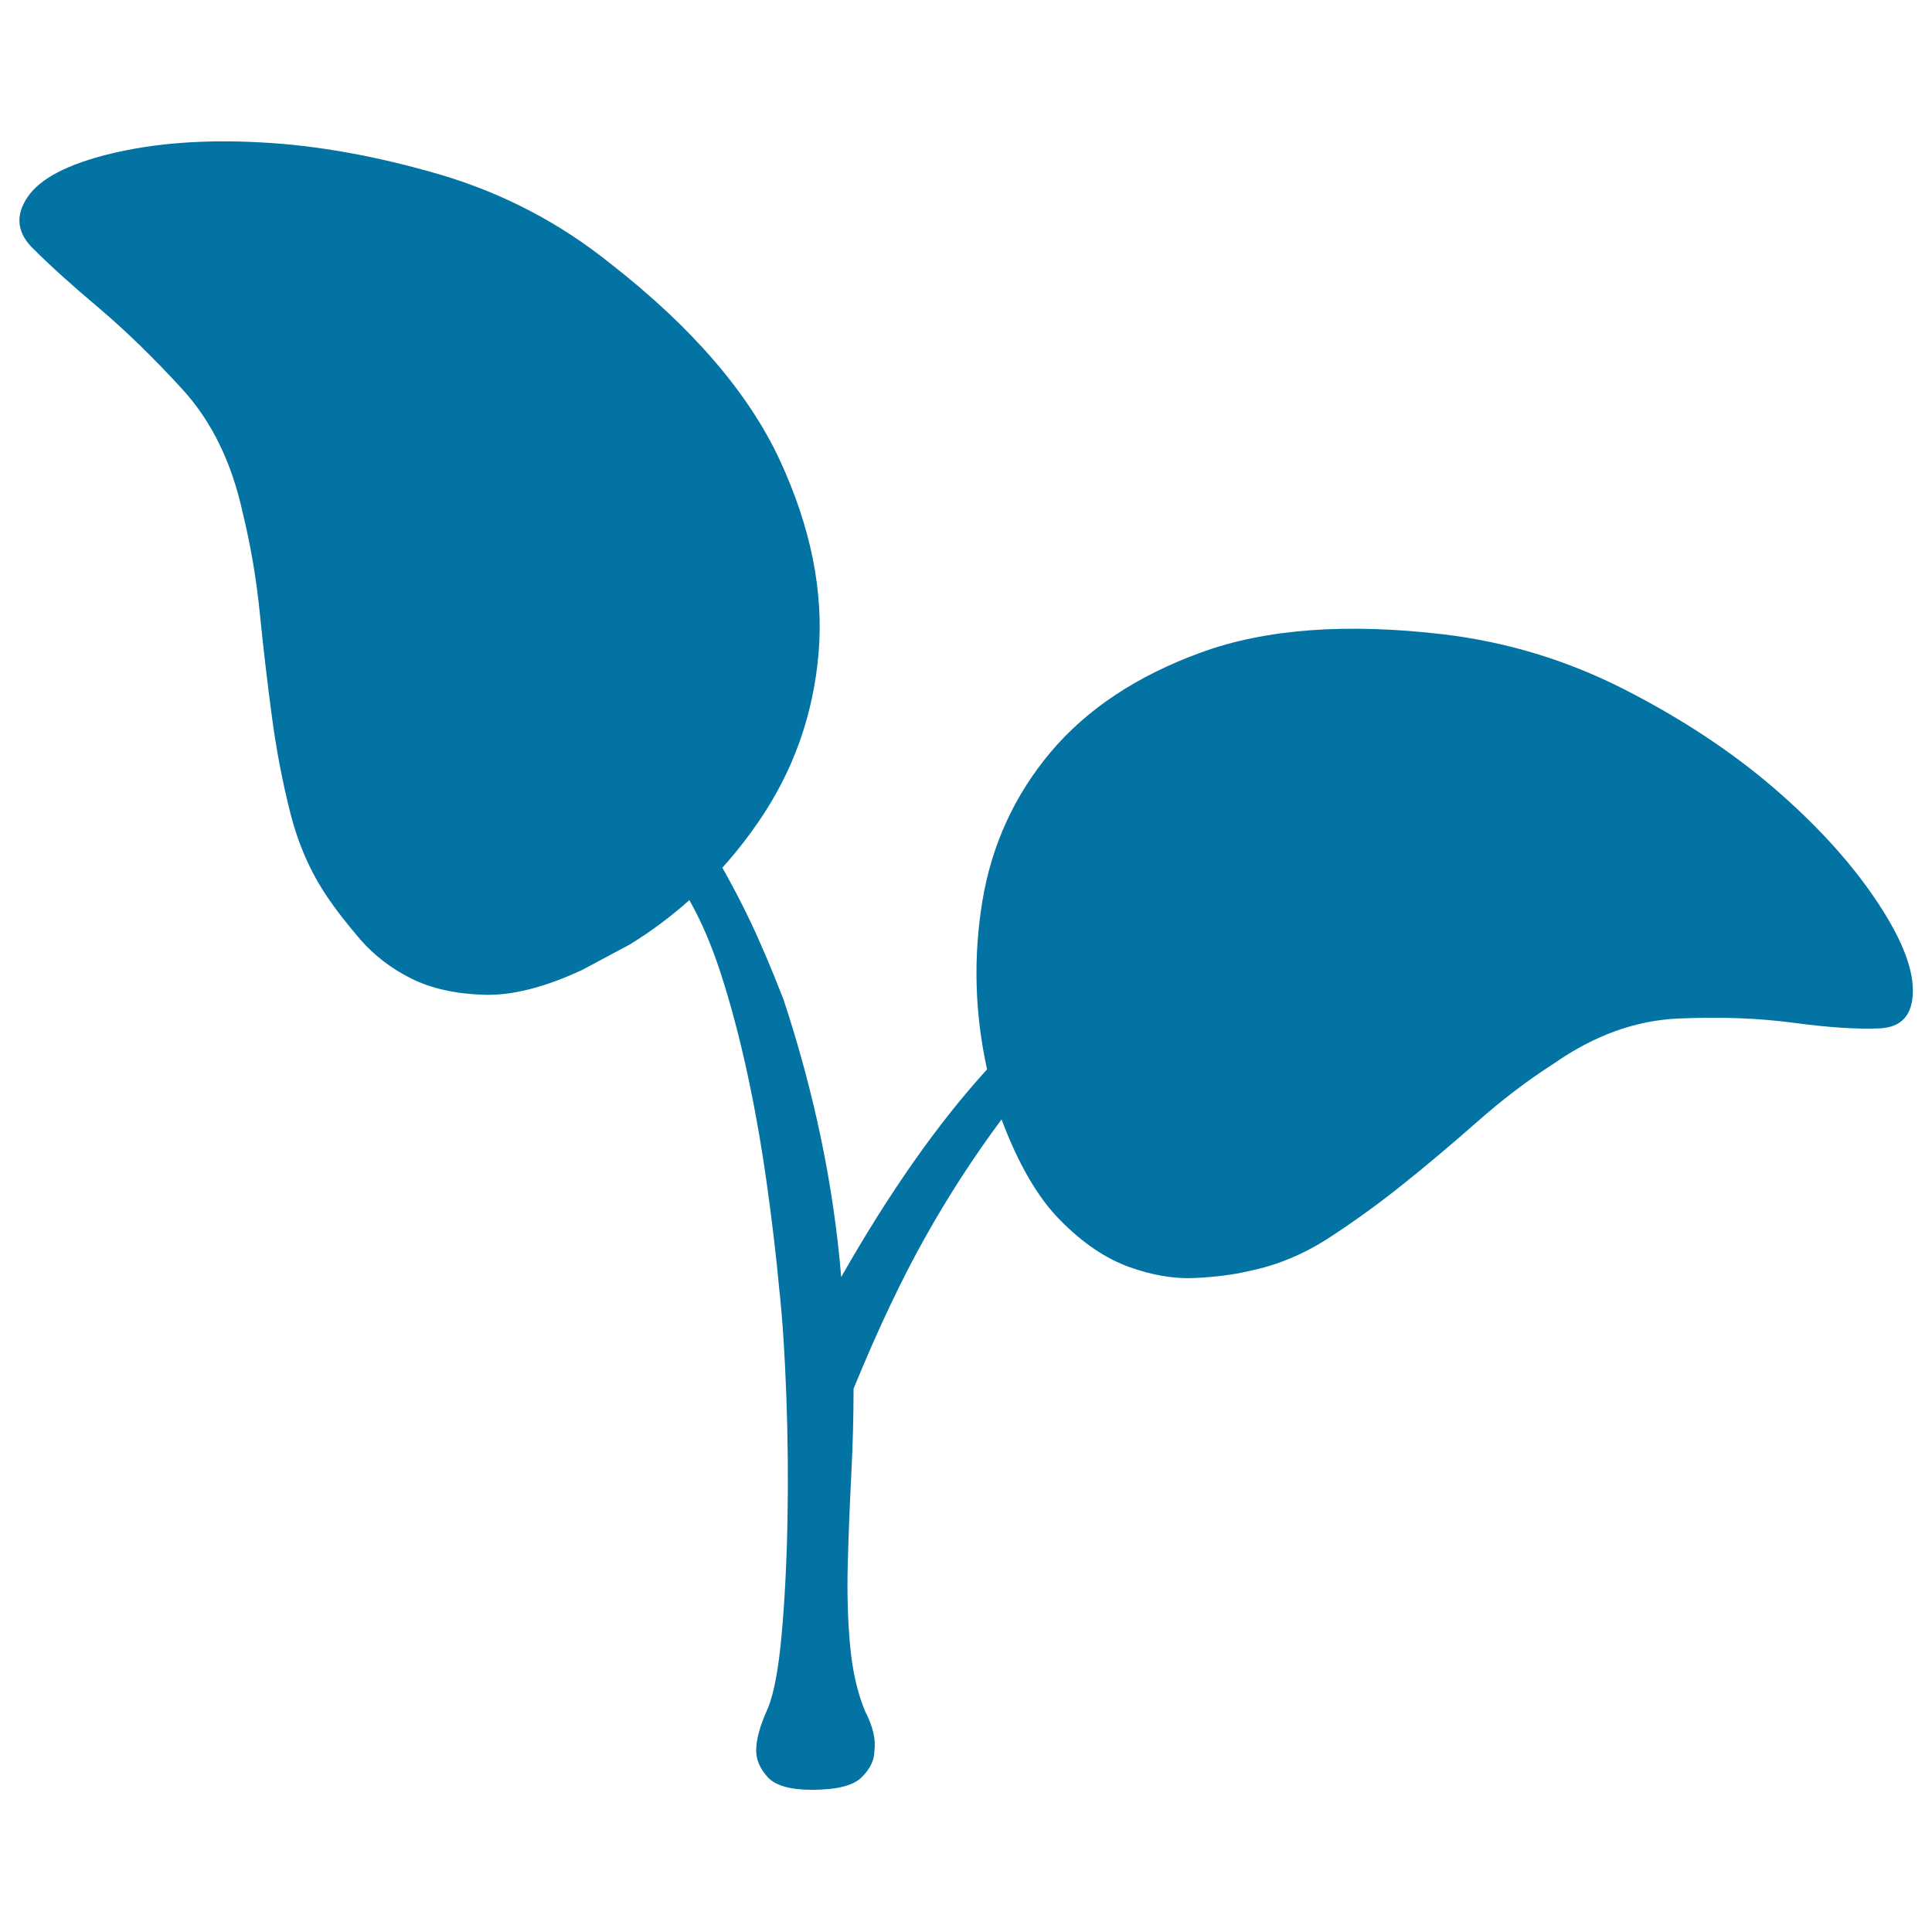 <svg xmlns="http://www.w3.org/2000/svg" viewBox="0 0 1000 1000" style="fill:#0273a2">
<title>Ornament SVG icon</title>
<path d="M14.2,102.1c6.5-9.7,20.9-17.2,43.3-22.6c22.4-5.4,48.2-7.4,77.4-5.8c29.2,1.5,60.1,7.1,92.7,16.6c32.5,9.6,61.9,24.9,88.2,46c42.3,33,71.5,66.9,87.7,101.6c16.1,34.7,22.9,68.1,20.2,100.1c-2.7,32-13.1,61.2-31.2,87.5c-5.8,8.4-12,16.3-18.6,23.6c5.1,9.2,9.7,17.8,13.6,26c5.6,11.6,11.6,25.7,18,42.1c16,48.4,26,96.4,29.9,143.8c24.8-43.6,49.9-79.4,75.5-107.5c-6.4-29.1-7.2-58.1-2.4-87.2c4.8-29,16.6-54.7,35.3-77c18.8-22.3,44.7-39.5,77.9-51.6c33.1-12.1,74.9-15.3,125.2-9.4c32.7,3.9,63.9,13.3,93.4,28.3c29.5,15,55.3,32,77.3,50.8c22,18.9,39.5,38,52.7,57.4c13.2,19.4,19.8,35.3,19.8,47.9c0,12.6-5.8,19.1-17.4,19.6c-11.6,0.5-26.4-0.5-44.3-2.9c-18-2.4-37.9-3.2-59.9-2.2c-22,1-43.3,8.7-64.1,23.2c-13.6,8.7-27,18.9-40.1,30.5c-13.2,11.6-26.1,22.5-38.9,32.7c-12.8,10.2-25.6,19.4-38.3,27.6c-12.8,8.2-26.4,13.8-40.7,16.7c-8,1.9-17.4,3.1-28.1,3.6c-10.8,0.5-22.2-1.5-34.1-5.8c-12-4.4-23.8-12.3-35.3-24c-11.6-11.6-21.8-29.1-30.5-52.3c-14.4,19.4-27.6,39.7-39.5,61c-12,21.3-24.4,47.4-37.1,78.4c0,14.5-0.4,29.5-1.2,45c-0.8,15.5-1.4,30.7-1.8,45.8c-0.4,15,0,29.1,1.2,42.1c1.2,13.1,3.8,24.5,7.8,34.1c4,7.7,5.6,14.5,4.8,20.3c0,4.8-2.2,9.5-6.6,13.8c-4.4,4.4-13,6.5-25.8,6.5c-11.2,0-18.8-2.2-22.8-6.5c-4-4.4-6-9-6-13.8c0-5.8,2-13.1,6-21.8c3.2-7.7,5.6-20.6,7.2-38.5c1.6-17.9,2.6-37.5,3-58.8c0.4-21.3,0.2-42.9-0.6-64.6c-0.8-21.8-2-39.9-3.6-54.5c-1.6-17.4-3.8-36.1-6.6-55.9c-2.8-19.9-6.2-39-10.2-57.4c-4-18.4-8.6-35.6-13.8-51.6c-4.6-14-9.9-26.4-16-37.1c-9.5,8.5-19.7,16.1-30.7,22.9l-24.7,13.2c-19.5,9.1-36.6,13.4-51.2,12.9c-14.6-0.5-27.1-3.3-37.5-8.5c-10.4-5.2-19.1-12-26.2-20.1c-7-8.2-12.7-15.5-17-21.9c-8.7-12.8-15.1-27.3-19.2-43.5c-4.1-16.1-7.3-32.9-9.6-50.2c-2.3-17.3-4.4-35-6.2-53.1c-1.8-18.1-4.8-35.5-8.9-52.3c-5.7-26-16-47.1-31-63.6c-15-16.4-29.4-30.4-43.2-42.1c-13.8-11.6-25.1-21.8-33.7-30.4C8.8,120.9,7.7,111.8,14.2,102.1z"/>
</svg>